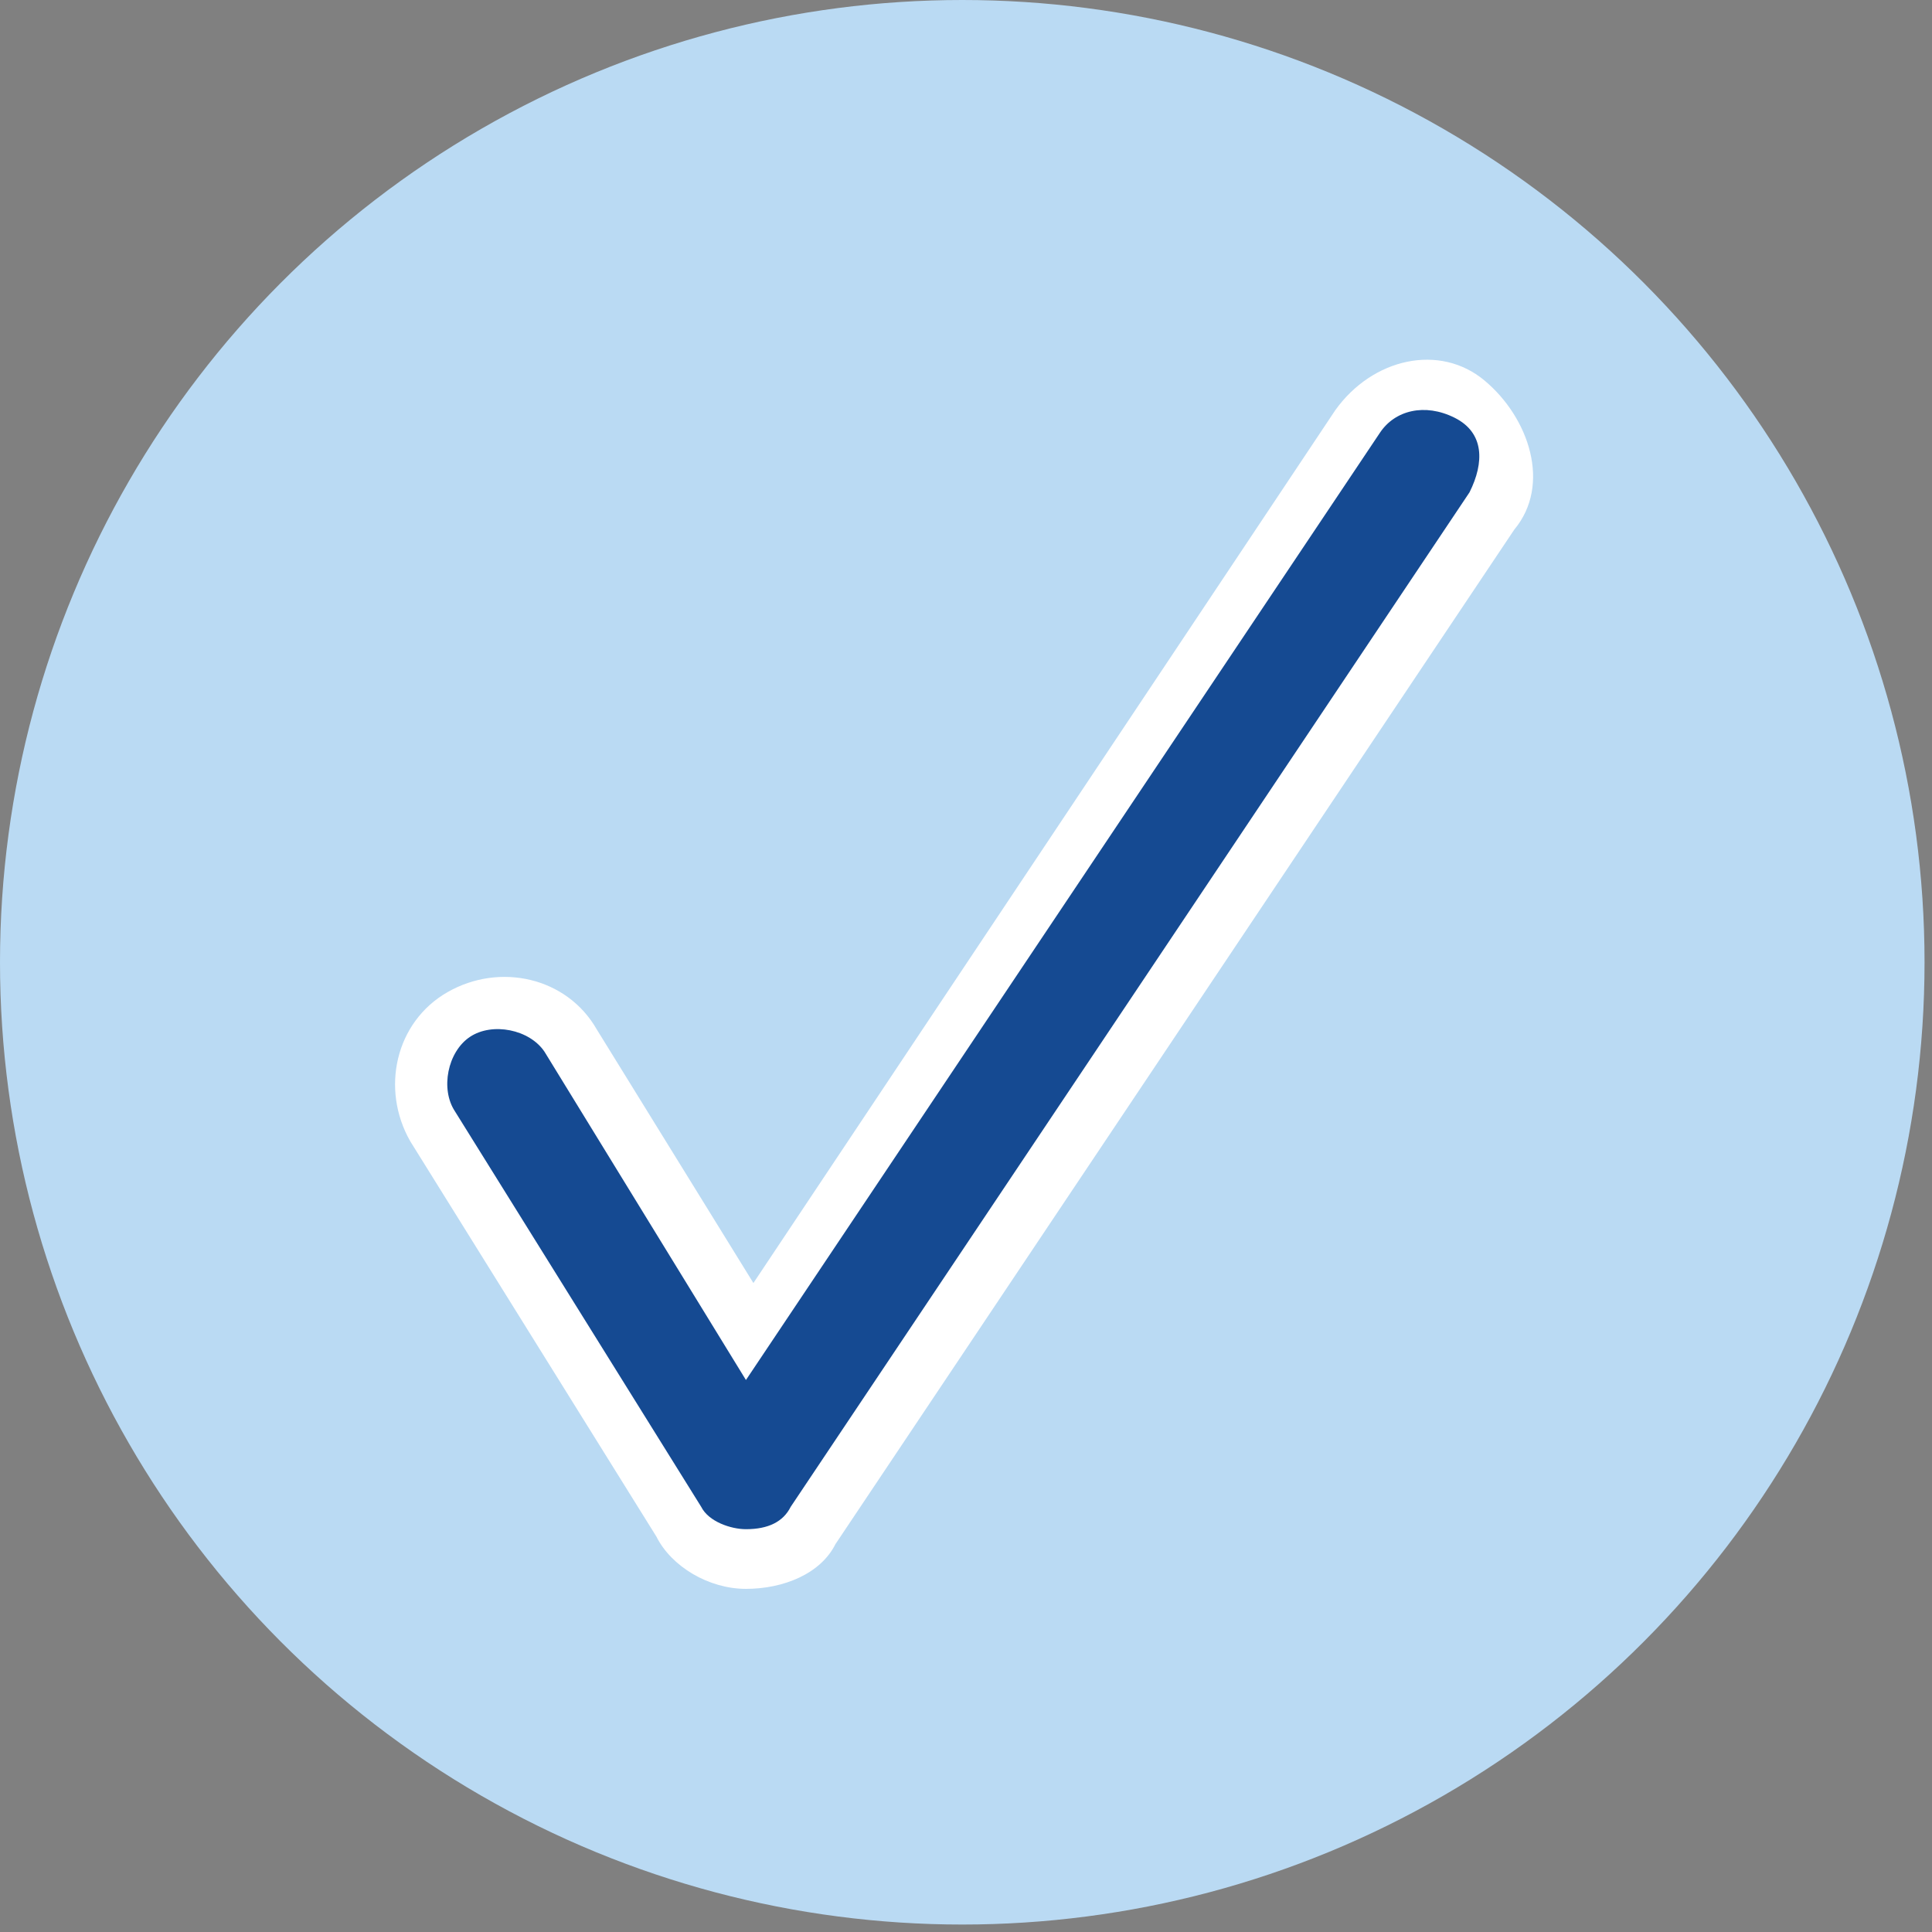 <?xml version="1.0" encoding="UTF-8"?> <svg xmlns="http://www.w3.org/2000/svg" xmlns:xlink="http://www.w3.org/1999/xlink" version="1.1" id="Layer_1" x="0px" y="0px" viewBox="0 0 25.9 25.9" style="enable-background:new 0 0 25.9 25.9;" xml:space="preserve"><rect x="0" y="0" width="25.9" height="25.9" fill="#808080" stroke="none"/> <style type="text/css"> .st0{fill:#BADAF3;} .st1{fill:#FFFFFF;} .st2{fill:#154A92;} </style> <circle class="st0" cx="12.9" cy="12.9" r="12.9"></circle> <path class="st1" d="M10,21.3L10,21.3c-0.5,0-1-0.3-1.2-0.7l-3.3-5.3c-0.4-0.7-0.2-1.6,0.5-2c0.7-0.4,1.6-0.2,2,0.5l2.1,3.4 l7.8-11.7c0.5-0.7,1.4-0.9,2-0.4s0.9,1.4,0.4,2l-9.1,13.6C11,21.1,10.5,21.3,10,21.3L10,21.3z"></path> <path class="st2" d="M10,20.5L10,20.5c-0.2,0-0.5-0.1-0.6-0.3l-3.3-5.3c-0.2-0.3-0.1-0.8,0.2-1c0.3-0.2,0.8-0.1,1,0.2l2.7,4.4 l8.5-12.7c0.2-0.3,0.6-0.4,1-0.2s0.4,0.6,0.2,1l-9.1,13.6C10.5,20.4,10.3,20.5,10,20.5L10,20.5z"></path> </svg> 